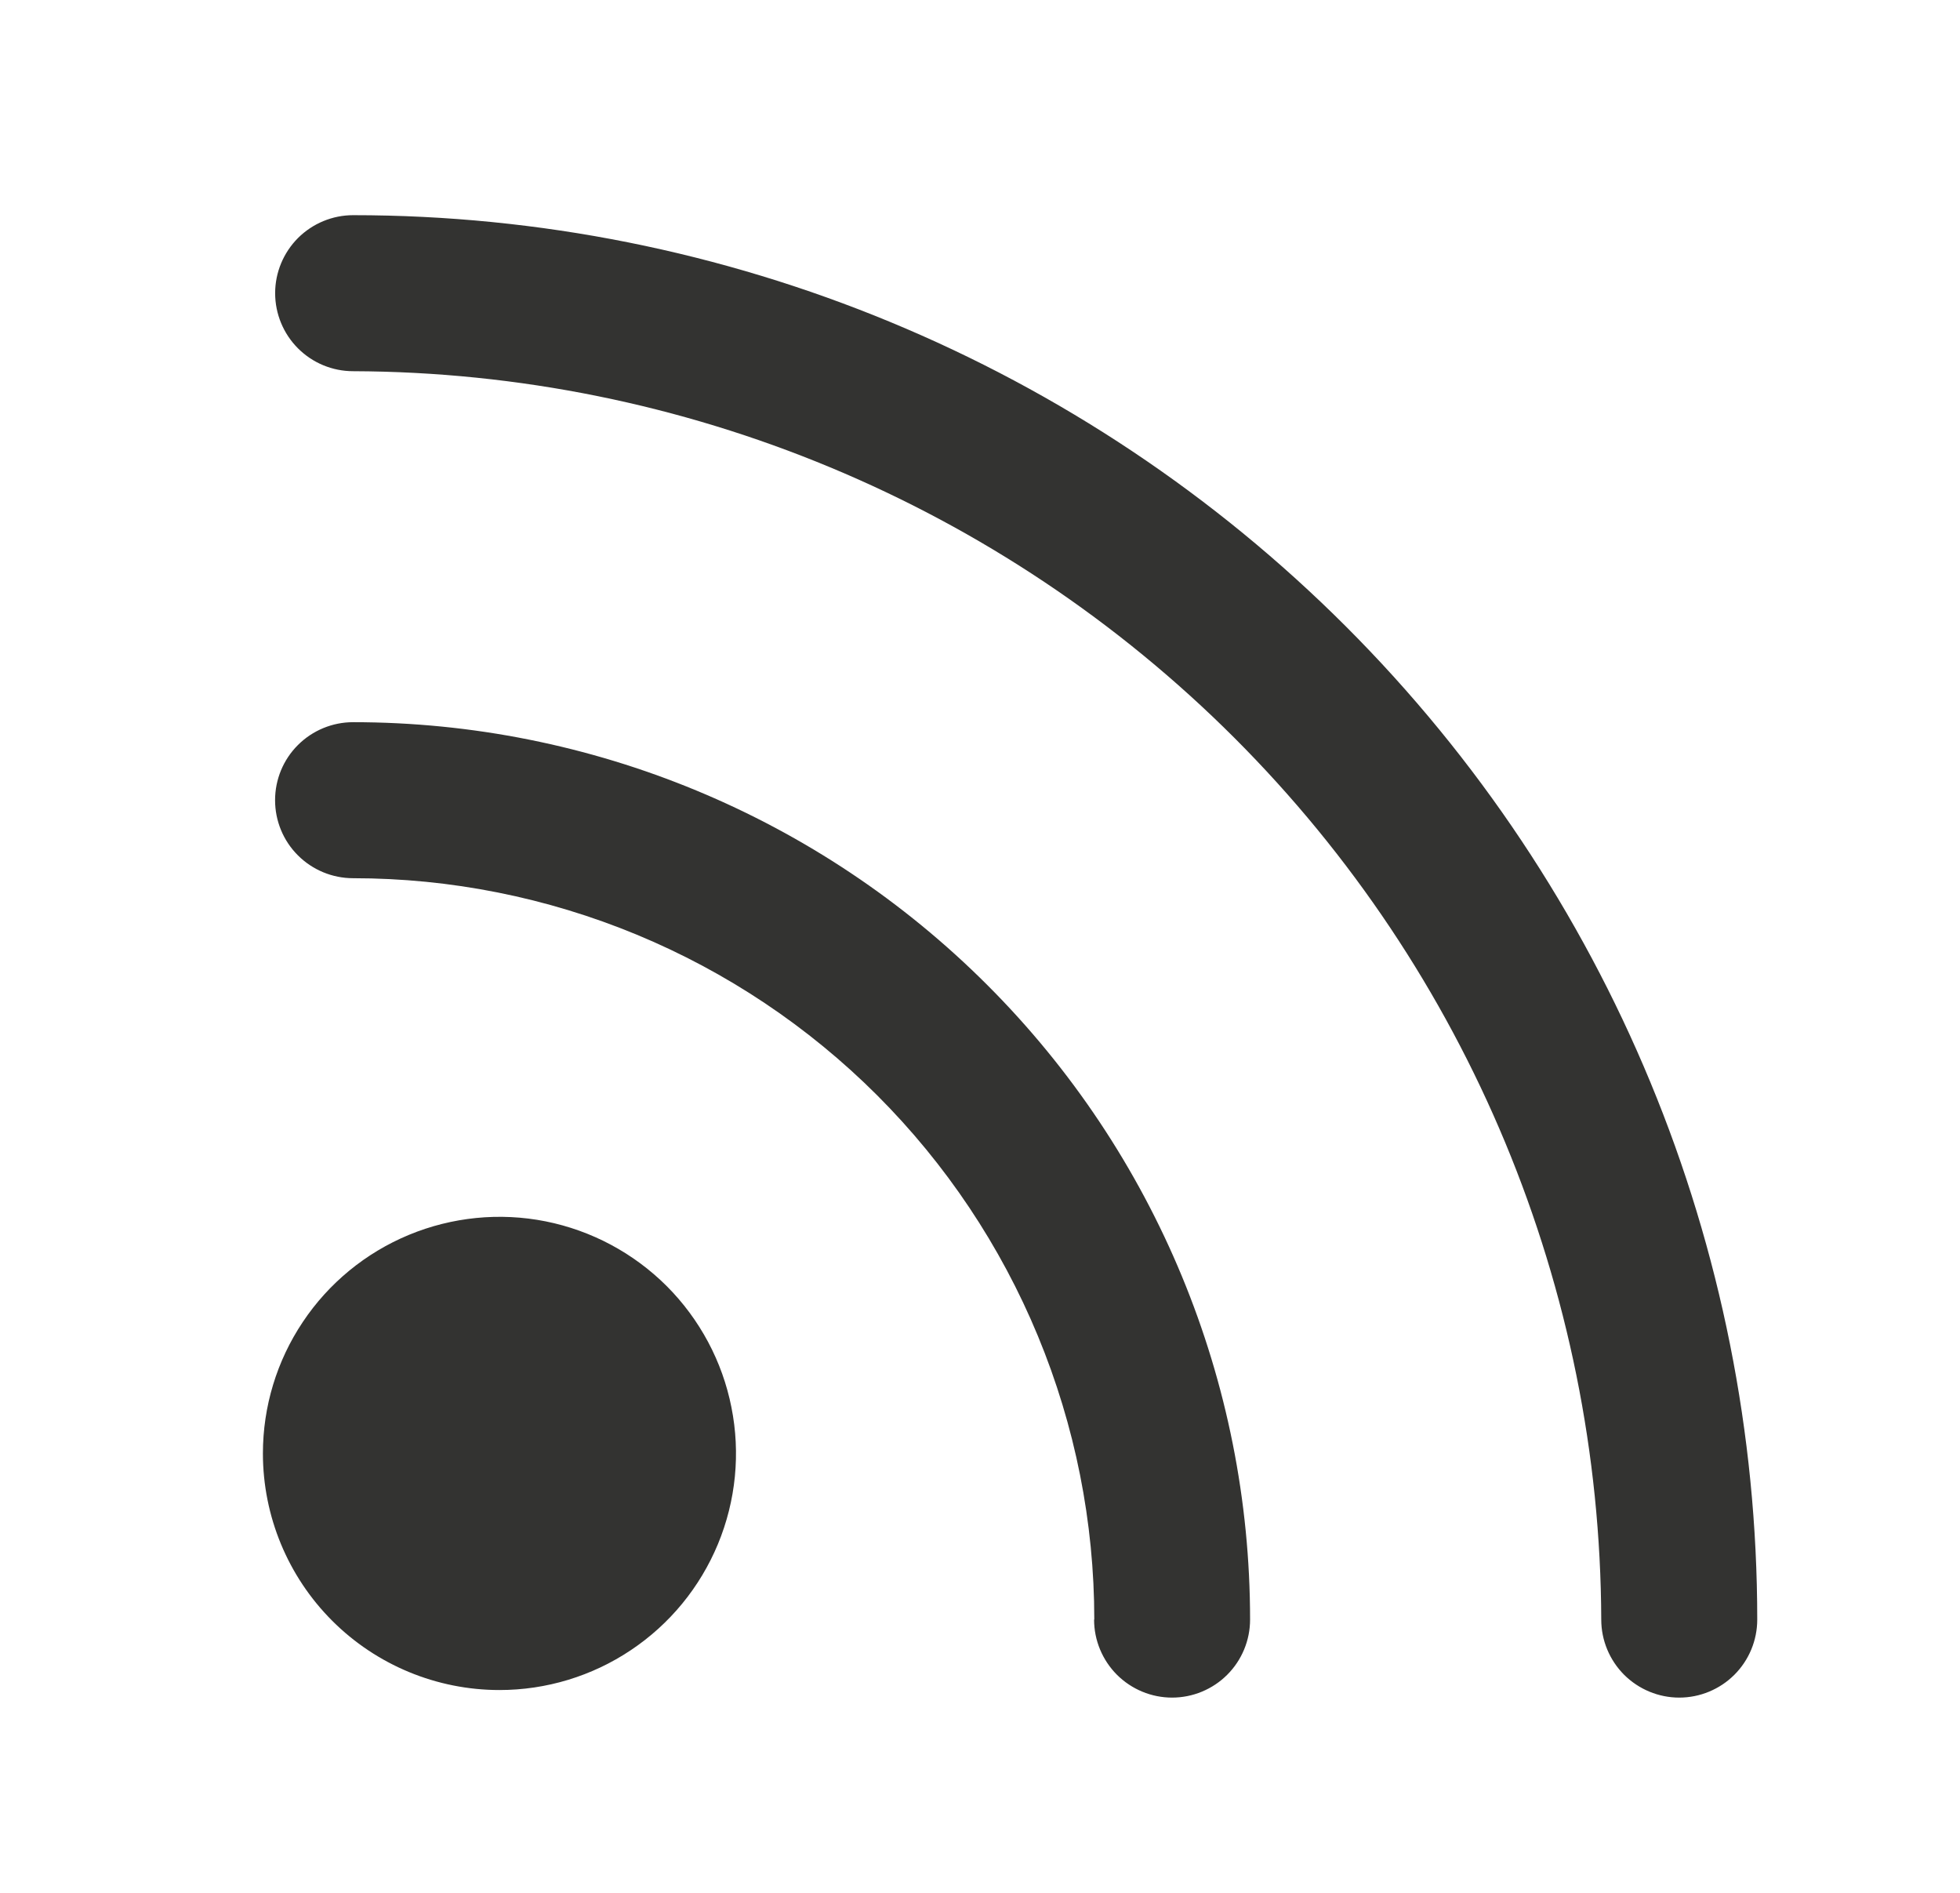 <svg width="29" height="28" viewBox="0 0 29 28" fill="none" xmlns="http://www.w3.org/2000/svg">
<path d="M23.692 23.958C23.676 19.065 21.726 14.377 18.266 10.917C14.806 7.458 10.118 5.507 5.225 5.491C4.919 5.491 4.626 5.37 4.409 5.153C4.193 4.937 4.071 4.643 4.071 4.337C4.071 4.031 4.193 3.738 4.409 3.521C4.626 3.305 4.919 3.183 5.225 3.183C10.735 3.183 16.019 5.372 19.915 9.268C23.811 13.164 26 18.448 26 23.958C26 24.264 25.879 24.557 25.662 24.774C25.446 24.99 25.152 25.112 24.846 25.112C24.54 25.112 24.247 24.99 24.03 24.774C23.814 24.557 23.692 24.264 23.692 23.958ZM16.191 23.958C16.191 22.517 15.907 21.091 15.356 19.761C14.805 18.43 13.997 17.221 12.979 16.203C11.96 15.185 10.751 14.377 9.421 13.826C8.09 13.275 6.664 12.991 5.224 12.991C4.918 12.991 4.624 12.869 4.408 12.653C4.191 12.437 4.07 12.143 4.07 11.837C4.07 11.531 4.191 11.237 4.408 11.021C4.624 10.805 4.918 10.683 5.224 10.683C8.744 10.683 12.12 12.082 14.609 14.572C17.099 17.061 18.497 20.437 18.496 23.958C18.496 24.264 18.375 24.557 18.158 24.774C17.942 24.99 17.648 25.112 17.342 25.112C17.036 25.112 16.743 24.99 16.526 24.774C16.31 24.557 16.188 24.264 16.188 23.958H16.191ZM3.89 21.5C3.89 20.808 4.095 20.131 4.48 19.556C4.864 18.98 5.411 18.532 6.05 18.267C6.69 18.002 7.394 17.932 8.073 18.067C8.752 18.203 9.375 18.536 9.865 19.025C10.354 19.515 10.688 20.139 10.822 20.817C10.958 21.496 10.888 22.2 10.623 22.84C10.358 23.479 9.91 24.026 9.334 24.41C8.759 24.795 8.082 25 7.39 25C6.462 25 5.571 24.631 4.915 23.975C4.259 23.319 3.89 22.428 3.89 21.5V21.5Z" fill="#333331"/>
</svg>
